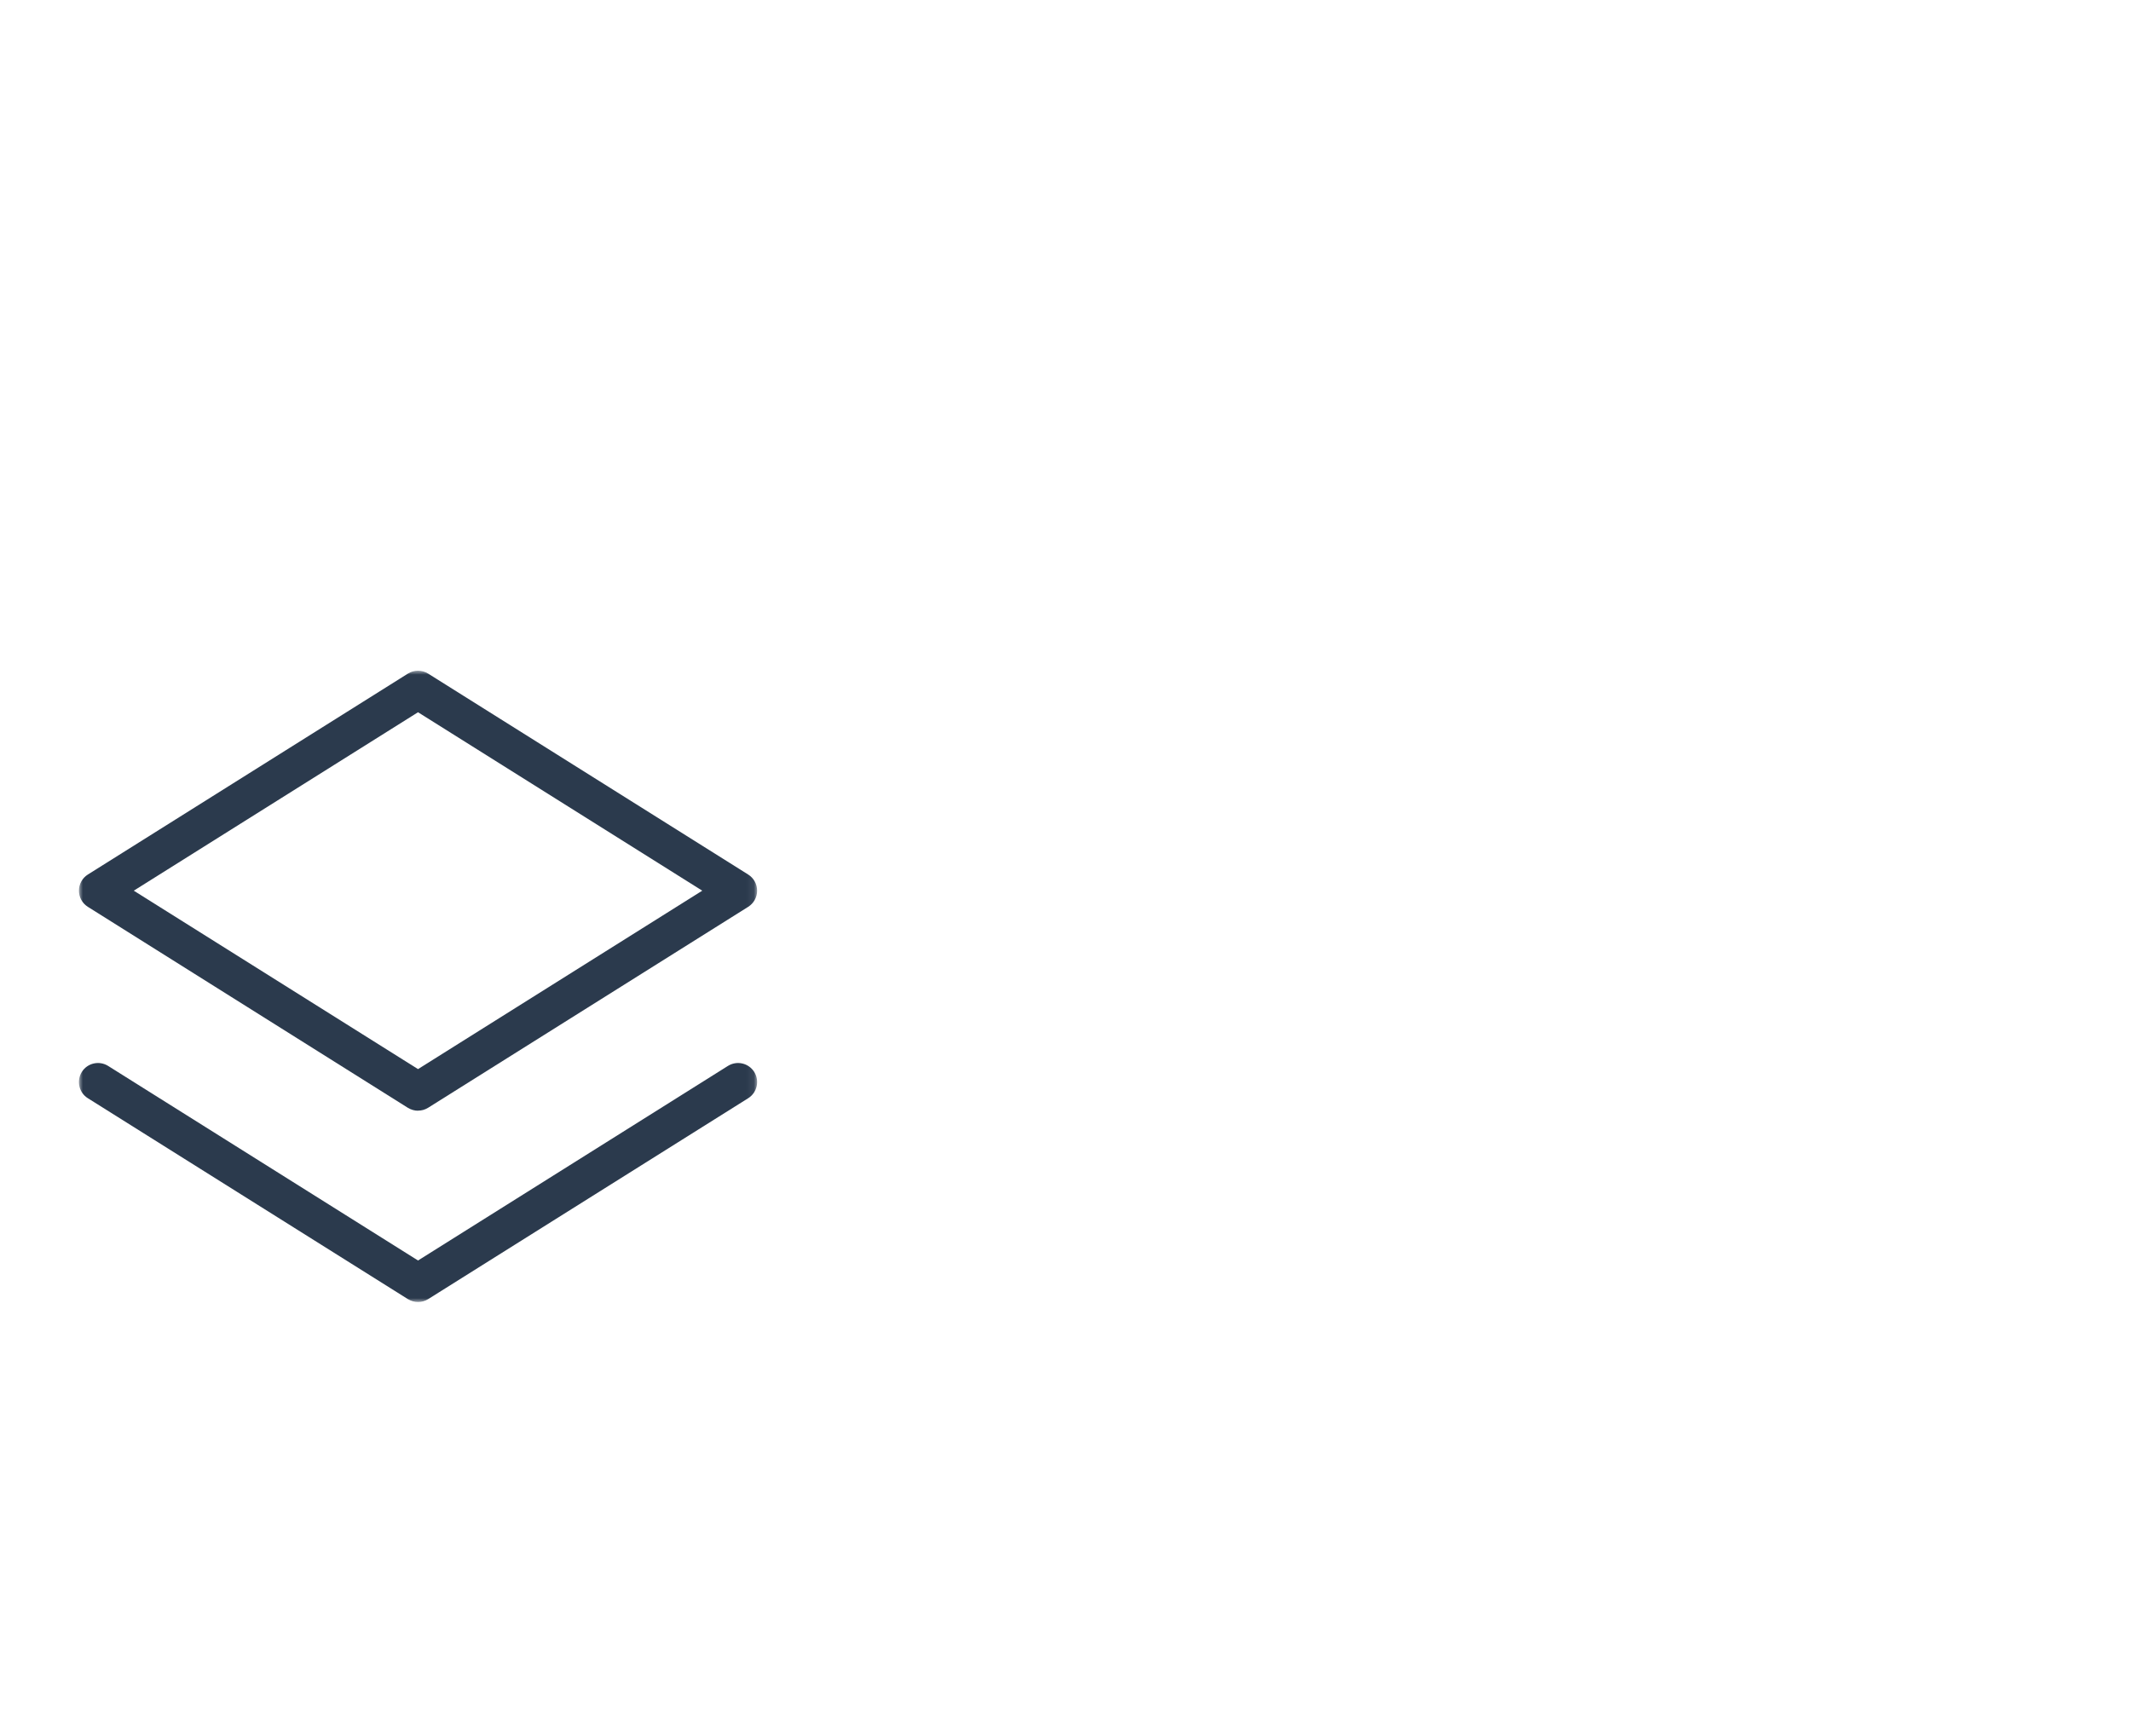 <svg xmlns="http://www.w3.org/2000/svg" fill="none" viewBox="0 0 270 220" height="220" width="270">
<mask height="80" width="86" y="85" x="10" maskUnits="userSpaceOnUse" style="mask-type:luminance" id="mask0_800_16561">
<path fill="white" d="M95.938 85H10V165H95.938V85Z"></path>
</mask>
<g mask="url(#mask0_800_16561)">
<path fill="#2B3A4D" d="M52.964 140.756C52.52 140.756 52.076 140.629 51.68 140.388L11.13 114.918C10.425 114.474 10 113.702 10 112.872C10 112.041 10.425 111.27 11.13 110.826L51.68 85.365C52.462 84.873 53.466 84.873 54.248 85.365L94.798 110.826C95.503 111.27 95.928 112.041 95.928 112.872C95.928 113.702 95.503 114.474 94.798 114.918L54.248 140.379C53.852 140.63 53.408 140.745 52.964 140.745V140.756ZM16.951 112.872L52.964 135.483L88.977 112.872L52.964 90.26L16.951 112.872Z"></path>
<path fill="#2B3A4D" d="M52.965 164.999C52.521 164.999 52.077 164.873 51.681 164.632L11.13 139.172C10.001 138.468 9.663 136.971 10.368 135.841C11.072 134.712 12.569 134.374 13.698 135.079L52.965 159.737L92.231 135.079C93.361 134.374 94.847 134.712 95.562 135.841C96.267 136.971 95.929 138.458 94.799 139.172L54.249 164.632C53.853 164.883 53.409 164.999 52.965 164.999Z"></path>
</g>
</svg>
